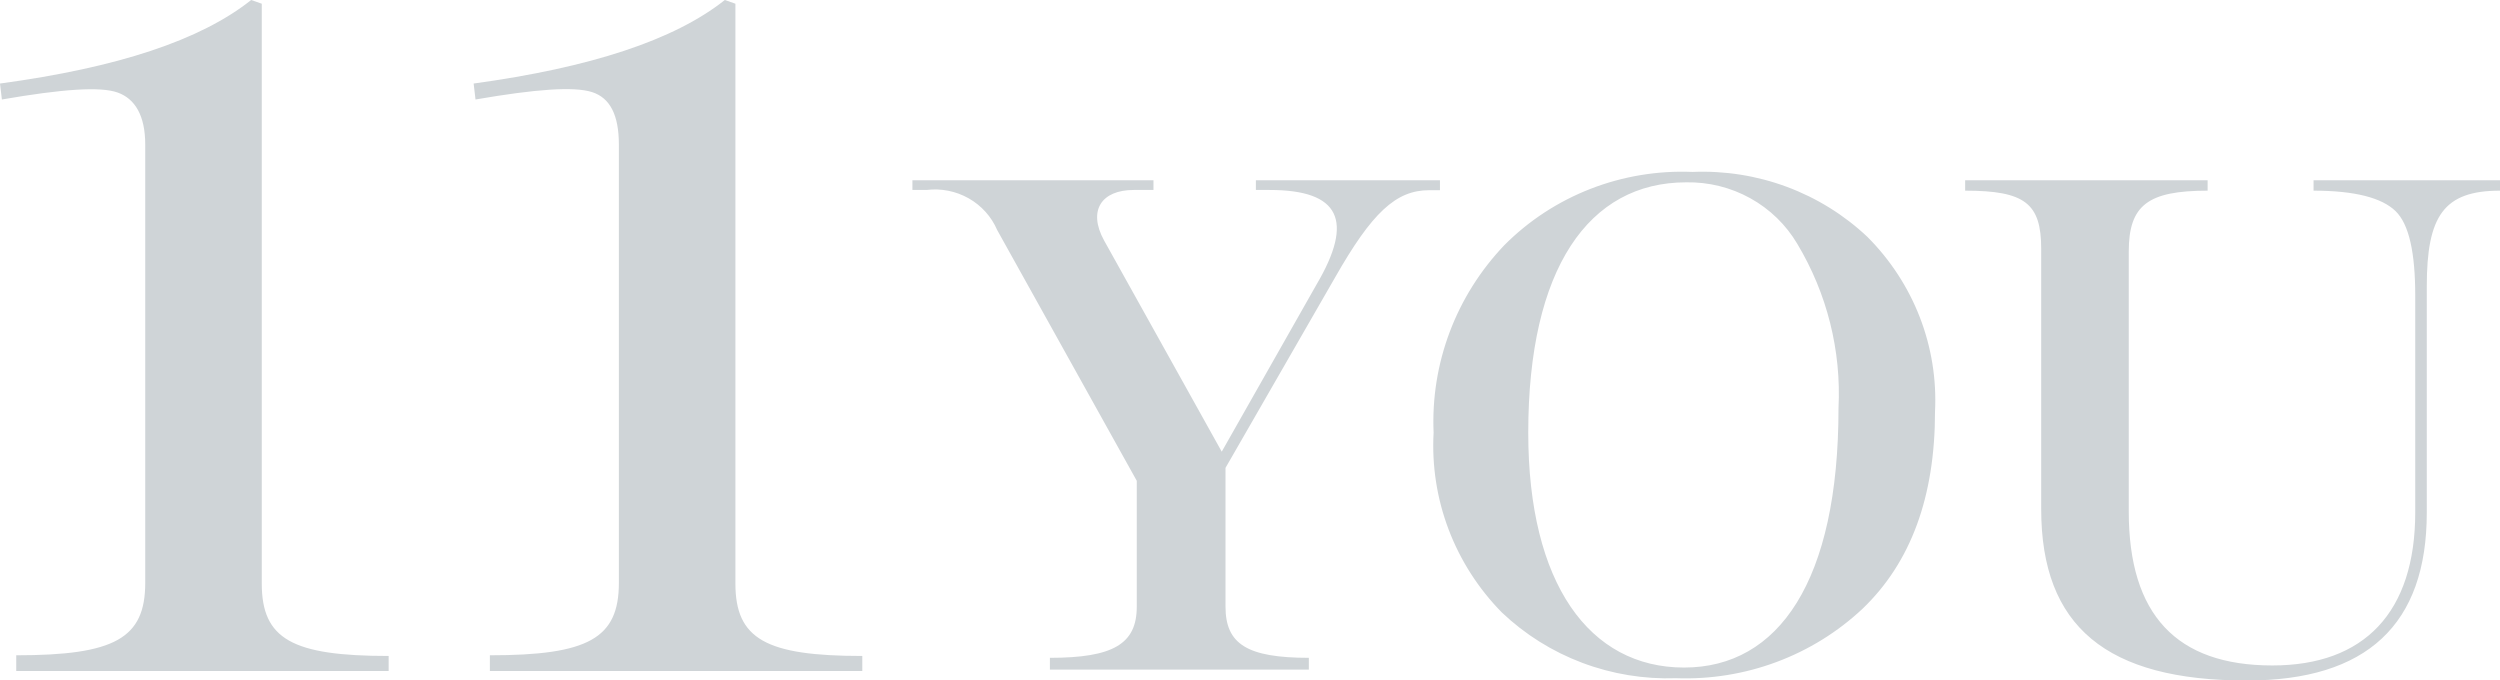 <?xml version="1.0" encoding="UTF-8"?> <svg xmlns="http://www.w3.org/2000/svg" width="147" height="40" viewBox="0 0 147 40" fill="none"> <g clip-path="url(#clip0_944_12242)"> <path d="M42.619 0C39.643 2.367 34.701 3.973 27.85 4.912L27.96 5.85C31.504 5.238 33.746 5.075 34.812 5.415C35.878 5.755 36.39 6.776 36.39 8.503V34.272C36.39 37.537 34.591 38.531 28.805 38.531V39.456H50.703V38.571C45.041 38.571 43.242 37.578 43.242 34.313V0.218L42.619 0ZM14.769 0C11.793 2.367 6.921 3.973 0 4.912L0.111 5.85C3.654 5.238 5.897 5.075 6.921 5.442C7.945 5.81 8.54 6.803 8.54 8.503V34.272C8.54 37.537 6.741 38.531 0.955 38.531V39.456H22.853V38.571C17.178 38.571 15.392 37.578 15.392 34.313V0.218L14.769 0Z" fill="#CFD4D7"></path> <path d="M136.037 10.599V11.211C138.473 11.211 140.051 11.633 140.854 12.408C141.657 13.184 142.016 14.871 142.016 17.388V30.122C142.016 36.014 139.013 39.129 133.615 39.129C127.967 39.129 125.171 36.136 125.171 30.082V14.789C125.171 12.068 126.292 11.211 129.808 11.211V10.599H115.551V11.211C119.067 11.211 120.022 11.959 120.022 14.626V29.932C120.022 36.843 123.87 40.014 132.106 40.014C139.179 40.014 142.695 36.721 142.695 30.136V16.843C142.695 12.694 143.691 11.211 147 11.211V10.599H136.037ZM99.148 10.721C100.467 10.697 101.768 11.019 102.917 11.656C104.066 12.292 105.02 13.219 105.682 14.34C107.432 17.258 108.274 20.617 108.104 24C108.104 34.163 104.588 39.252 99.024 39.252C93.459 39.252 89.861 34.327 89.861 25.442C89.861 15.782 93.418 10.721 99.148 10.721ZM99.522 10.109C97.472 10.023 95.426 10.363 93.518 11.106C91.61 11.849 89.883 12.979 88.449 14.422C87.046 15.895 85.956 17.628 85.243 19.521C84.53 21.413 84.208 23.426 84.296 25.442C84.189 27.381 84.49 29.32 85.181 31.14C85.872 32.959 86.937 34.618 88.31 36.014C89.665 37.302 91.271 38.308 93.031 38.972C94.791 39.636 96.669 39.944 98.553 39.878C100.565 39.952 102.572 39.629 104.455 38.928C106.338 38.227 108.059 37.162 109.516 35.796C112.358 33.075 113.779 29.211 113.779 24.204C113.874 22.315 113.57 20.427 112.887 18.659C112.203 16.892 111.154 15.282 109.807 13.932C108.444 12.645 106.83 11.642 105.063 10.985C103.295 10.328 101.41 10.03 99.522 10.109V10.109ZM73.846 10.599V11.17H74.648C78.801 11.17 79.618 12.98 77.417 16.721L71.838 26.558L64.918 14.136C63.949 12.367 64.779 11.17 66.662 11.17H67.824V10.599H53.65V11.17H54.481C55.339 11.064 56.209 11.237 56.959 11.662C57.709 12.087 58.297 12.741 58.633 13.524L66.842 28.272V35.673C66.842 37.864 65.457 38.68 61.734 38.68V39.374H76.96V38.68C73.32 38.68 72.06 37.864 72.06 35.673V27.51L78.496 16.326C80.67 12.503 82.082 11.184 84.033 11.184H84.67V10.599H73.846Z" fill="#CFD4D7"></path> </g> <defs> <clipPath id="clip0_944_12242"> <rect width="147" height="40" fill="white"></rect> </clipPath> </defs> </svg> 